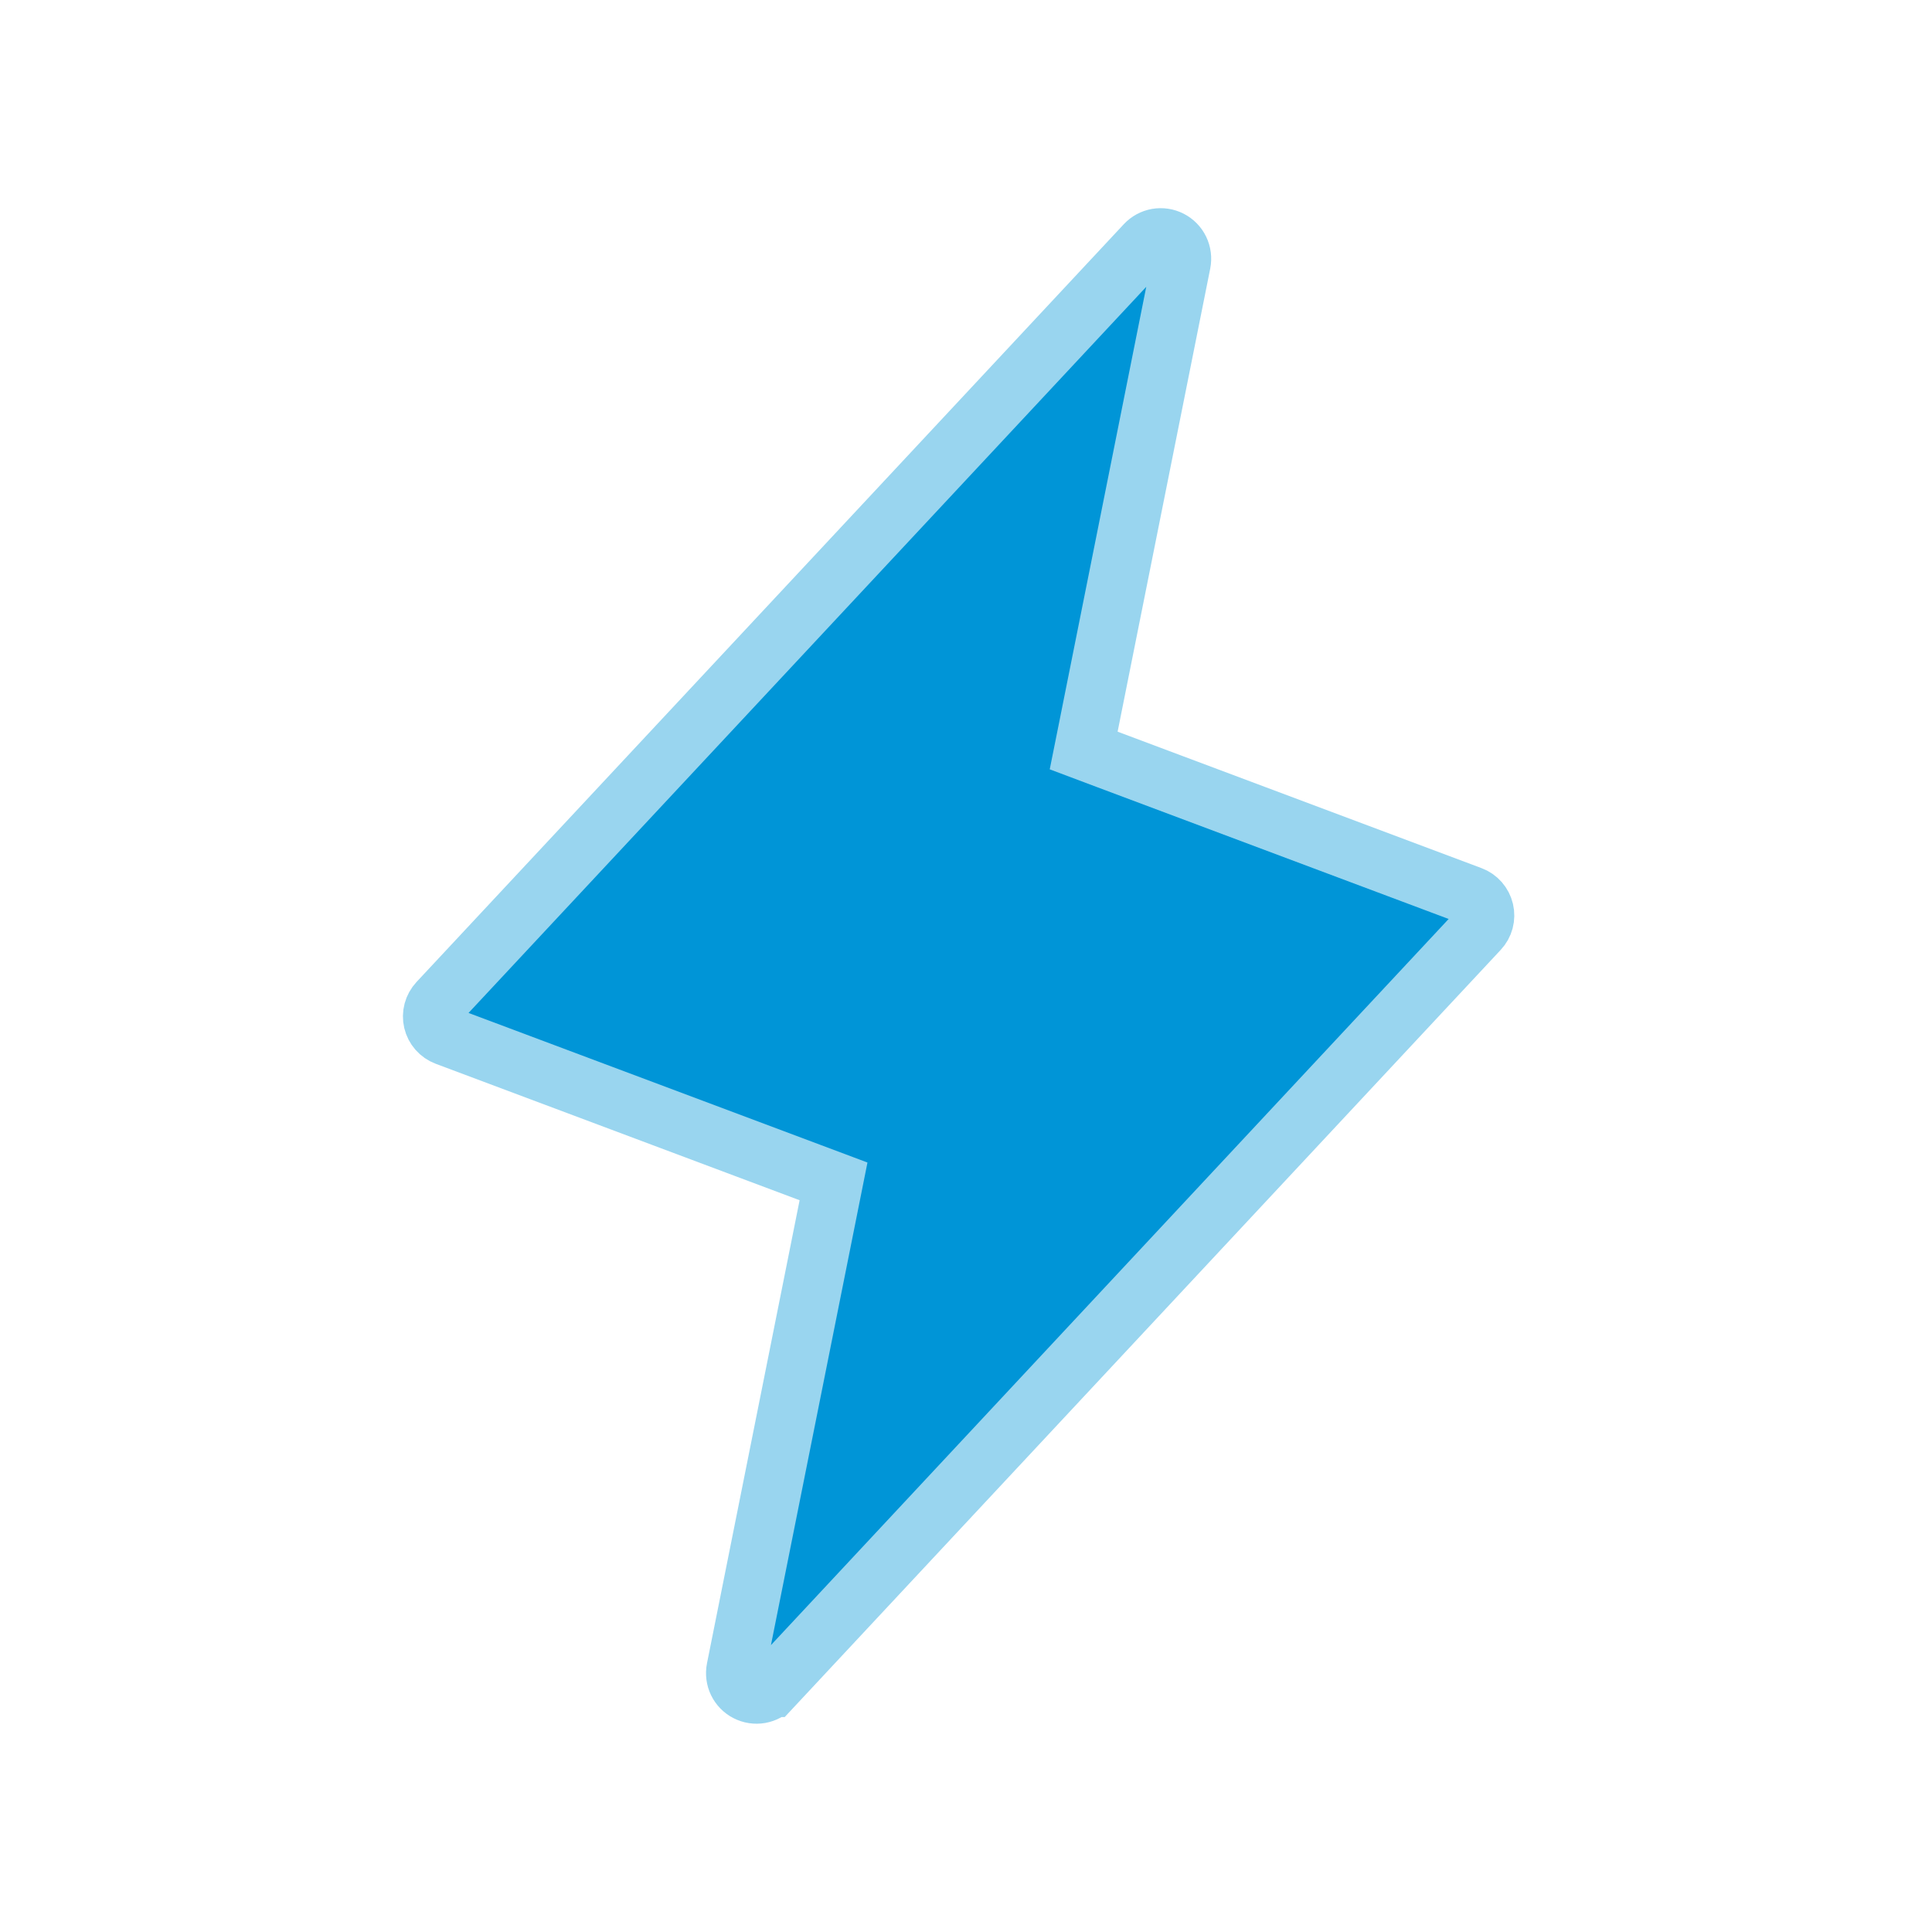 <?xml version="1.0" encoding="UTF-8"?>
<svg xmlns="http://www.w3.org/2000/svg" width="98" height="98" viewBox="0 0 98 98" fill="none">
  <path d="M58.692 12.075C58.92 12.036 59.155 12.071 59.36 12.177C59.566 12.282 59.732 12.452 59.832 12.66C59.932 12.868 59.962 13.104 59.917 13.33L55.22 36.818L54.969 38.069L56.163 38.518L74.623 45.44C74.787 45.501 74.933 45.602 75.048 45.733C75.163 45.864 75.244 46.022 75.284 46.191C75.324 46.361 75.322 46.539 75.277 46.708C75.232 46.877 75.146 47.032 75.026 47.159L39.152 85.597H39.151C38.994 85.766 38.785 85.879 38.558 85.919C38.33 85.959 38.095 85.923 37.89 85.817C37.684 85.712 37.518 85.542 37.418 85.334C37.318 85.126 37.288 84.891 37.333 84.664L42.031 61.176L42.281 59.925L41.087 59.477L22.627 52.555C22.463 52.493 22.317 52.392 22.202 52.261C22.087 52.13 22.006 51.972 21.966 51.803C21.926 51.633 21.929 51.455 21.974 51.286C22.019 51.117 22.105 50.963 22.224 50.835L58.099 12.398C58.256 12.229 58.465 12.115 58.692 12.075Z" fill="#0095D7" stroke="#99D5EF" stroke-width="3"></path>
</svg>
